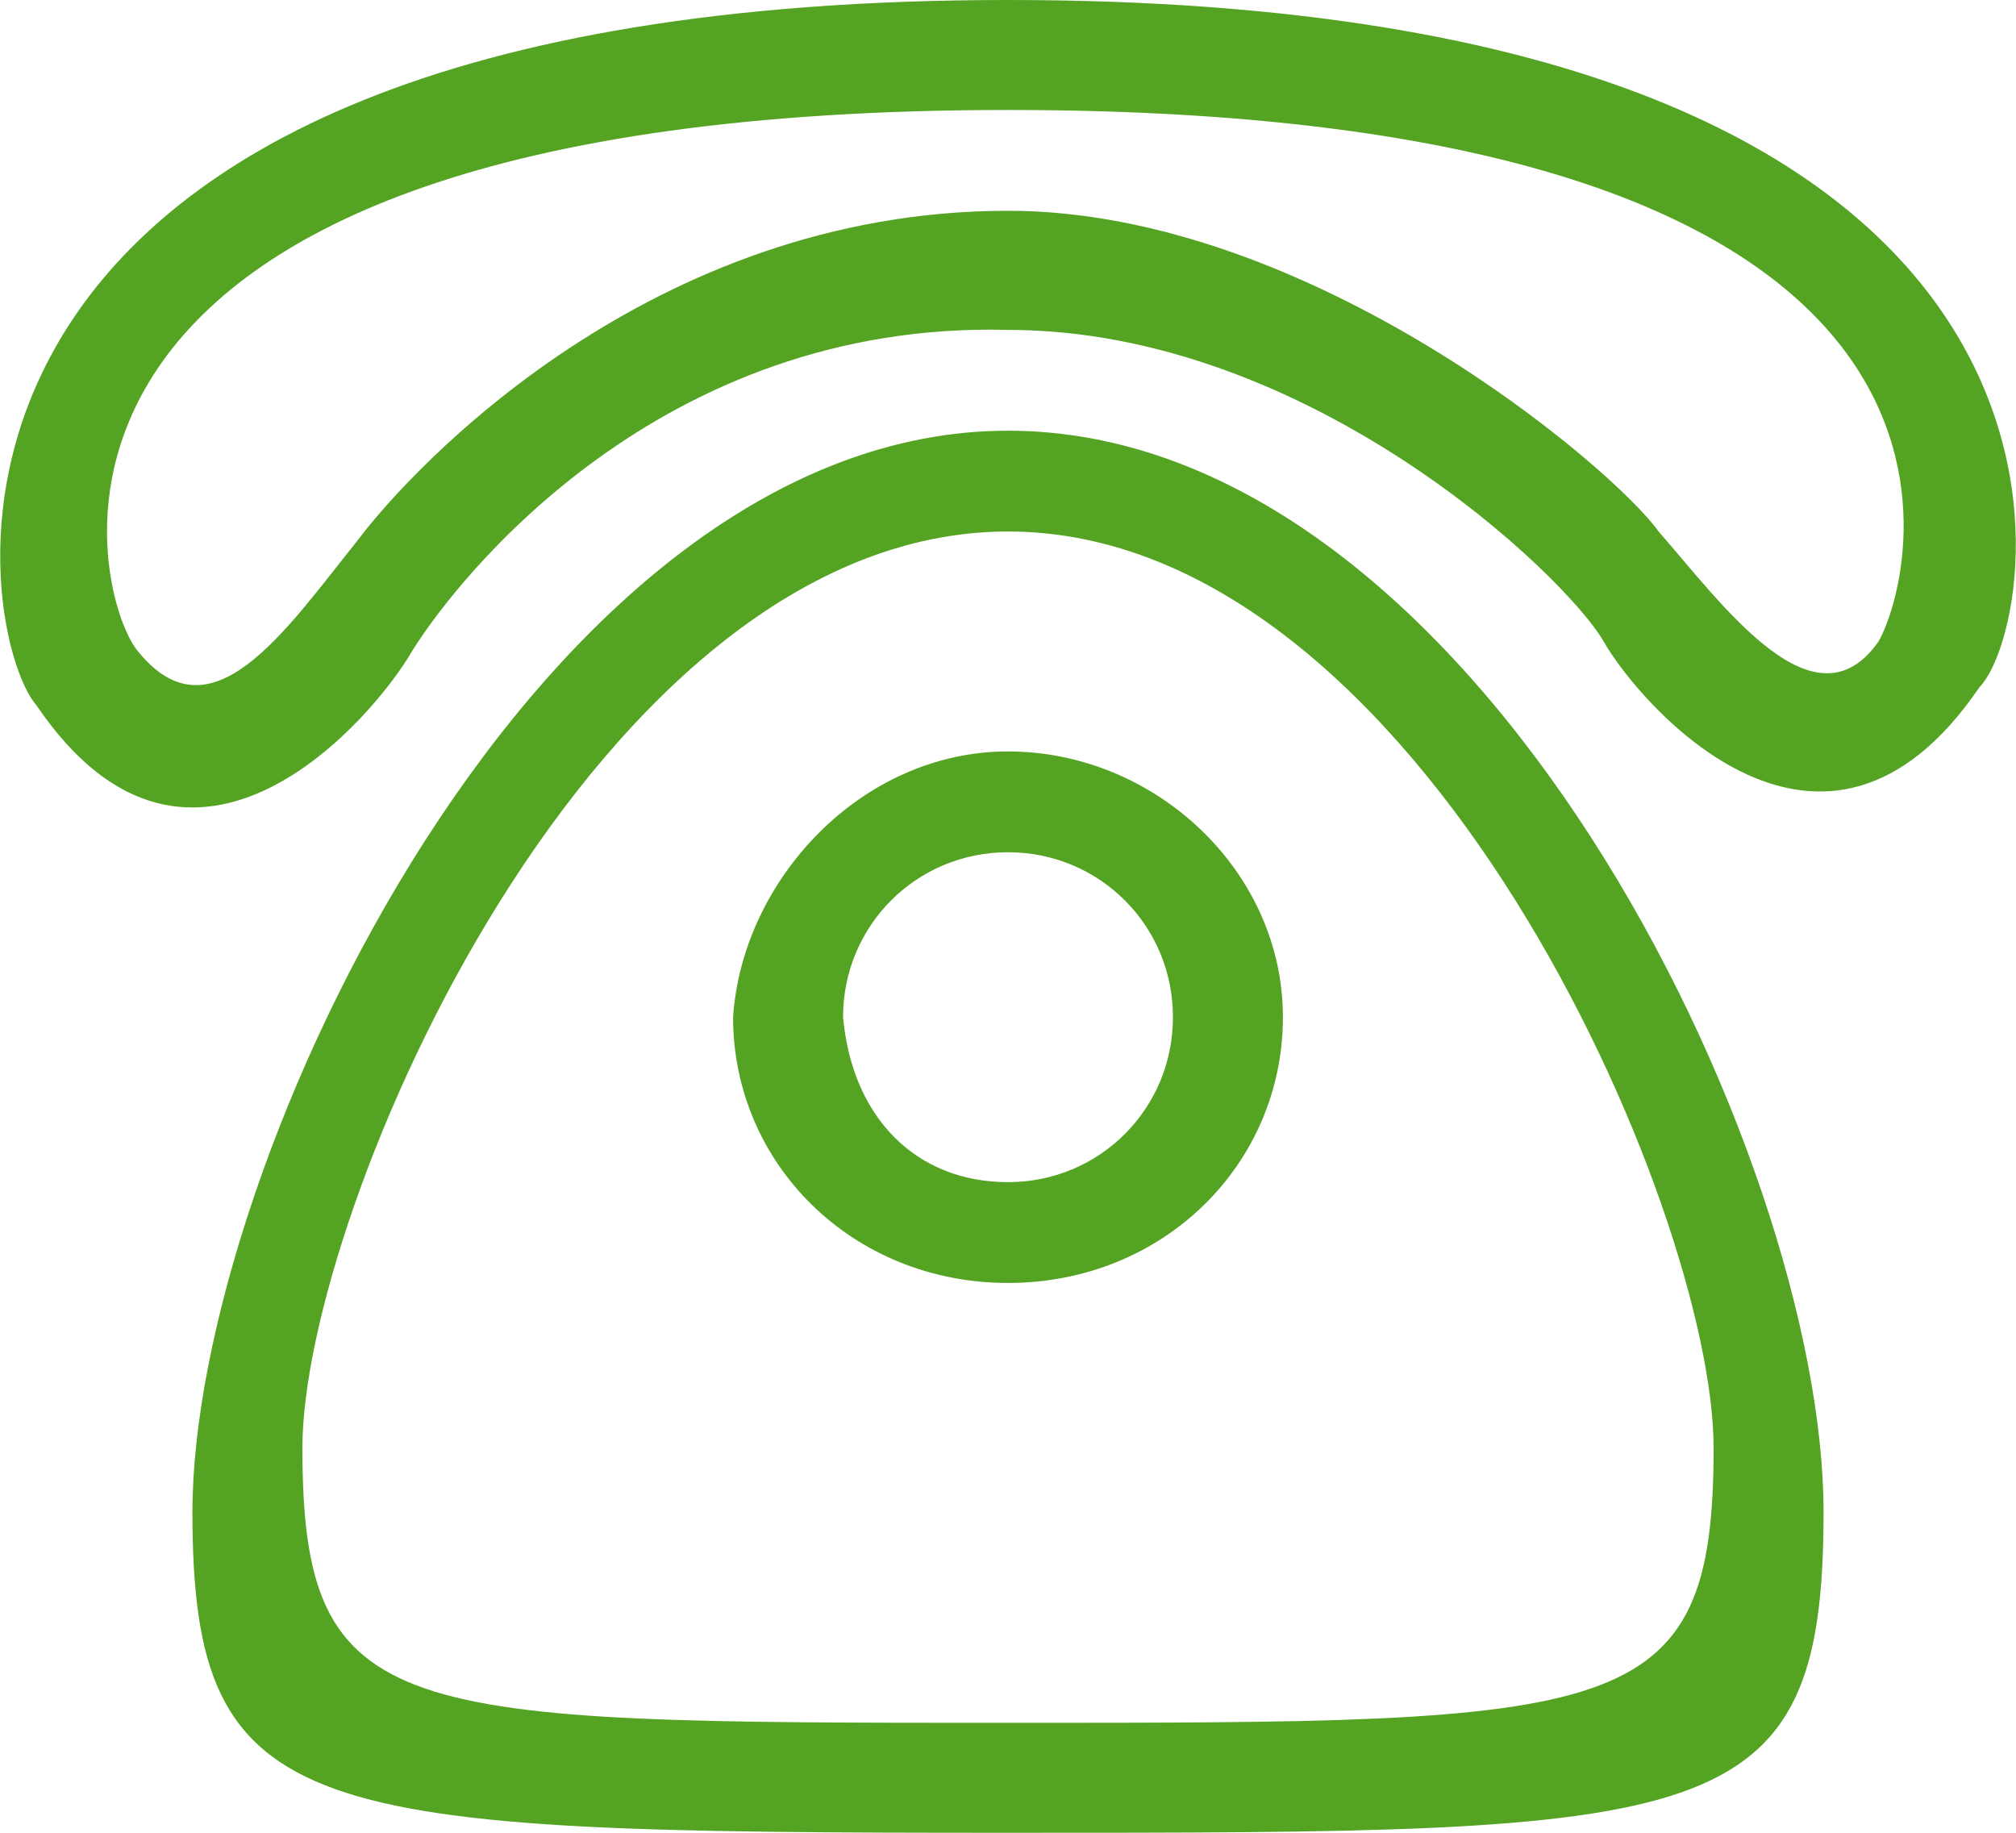 <?xml version="1.0" encoding="utf-8"?>
<!-- Generator: Adobe Illustrator 22.0.0, SVG Export Plug-In . SVG Version: 6.00 Build 0)  -->
<svg version="1.1" id="图层_1" xmlns="http://www.w3.org/2000/svg" xmlns:xlink="http://www.w3.org/1999/xlink" x="0px" y="0px"
	 viewBox="0 0 22 20" style="enable-background:new 0 0 22 20;" xml:space="preserve">
<style type="text/css">
	.st0{fill:#54A322;}
</style>
<path class="st0" d="M21.6,7.5C19.9,10,17.9,7.7,17.5,7c-0.4-0.7-3.2-3.4-6.5-3.4C7.2,3.5,5,6.3,4.5,7.1c-0.4,0.7-2.4,3.1-4.1,0.6
	C-0.3,6.9-1.5,0,11,0C23.5,0,22.3,6.8,21.6,7.5L21.6,7.5z M11,1.2c-11.4,0-10,5.3-9.5,5.9c0.8,1,1.6-0.2,2.4-1.2
	C4.5,5.1,7.1,2.3,11,2.3c3.3,0,6.6,2.8,7.1,3.5C18.8,6.6,19.8,8,20.5,7C20.9,6.3,22.3,1.2,11,1.2L11,1.2z M11,4.7
	c5.1,0,8.9,7.9,8.9,11.8c0,3.5-1.2,3.5-8.9,3.5s-8.9-0.1-8.9-3.5C2.1,12.7,5.9,4.7,11,4.7L11,4.7z M11,18.8c6.7,0,7.7,0,7.7-3
	c0-2.6-3.2-10-7.7-10c-4.5,0-7.7,7.4-7.7,10C3.3,18.8,4.3,18.8,11,18.8L11,18.8z M11,8.2c1.6,0,3,1.3,3,2.9c0,1.6-1.3,2.9-3,2.9
	s-3-1.3-3-2.9C8.1,9.6,9.4,8.2,11,8.2L11,8.2z M11,12.9c1,0,1.8-0.8,1.8-1.8c0-1-0.8-1.8-1.8-1.8s-1.8,0.8-1.8,1.8
	C9.3,12.2,10,12.9,11,12.9L11,12.9z"/>
</svg>
